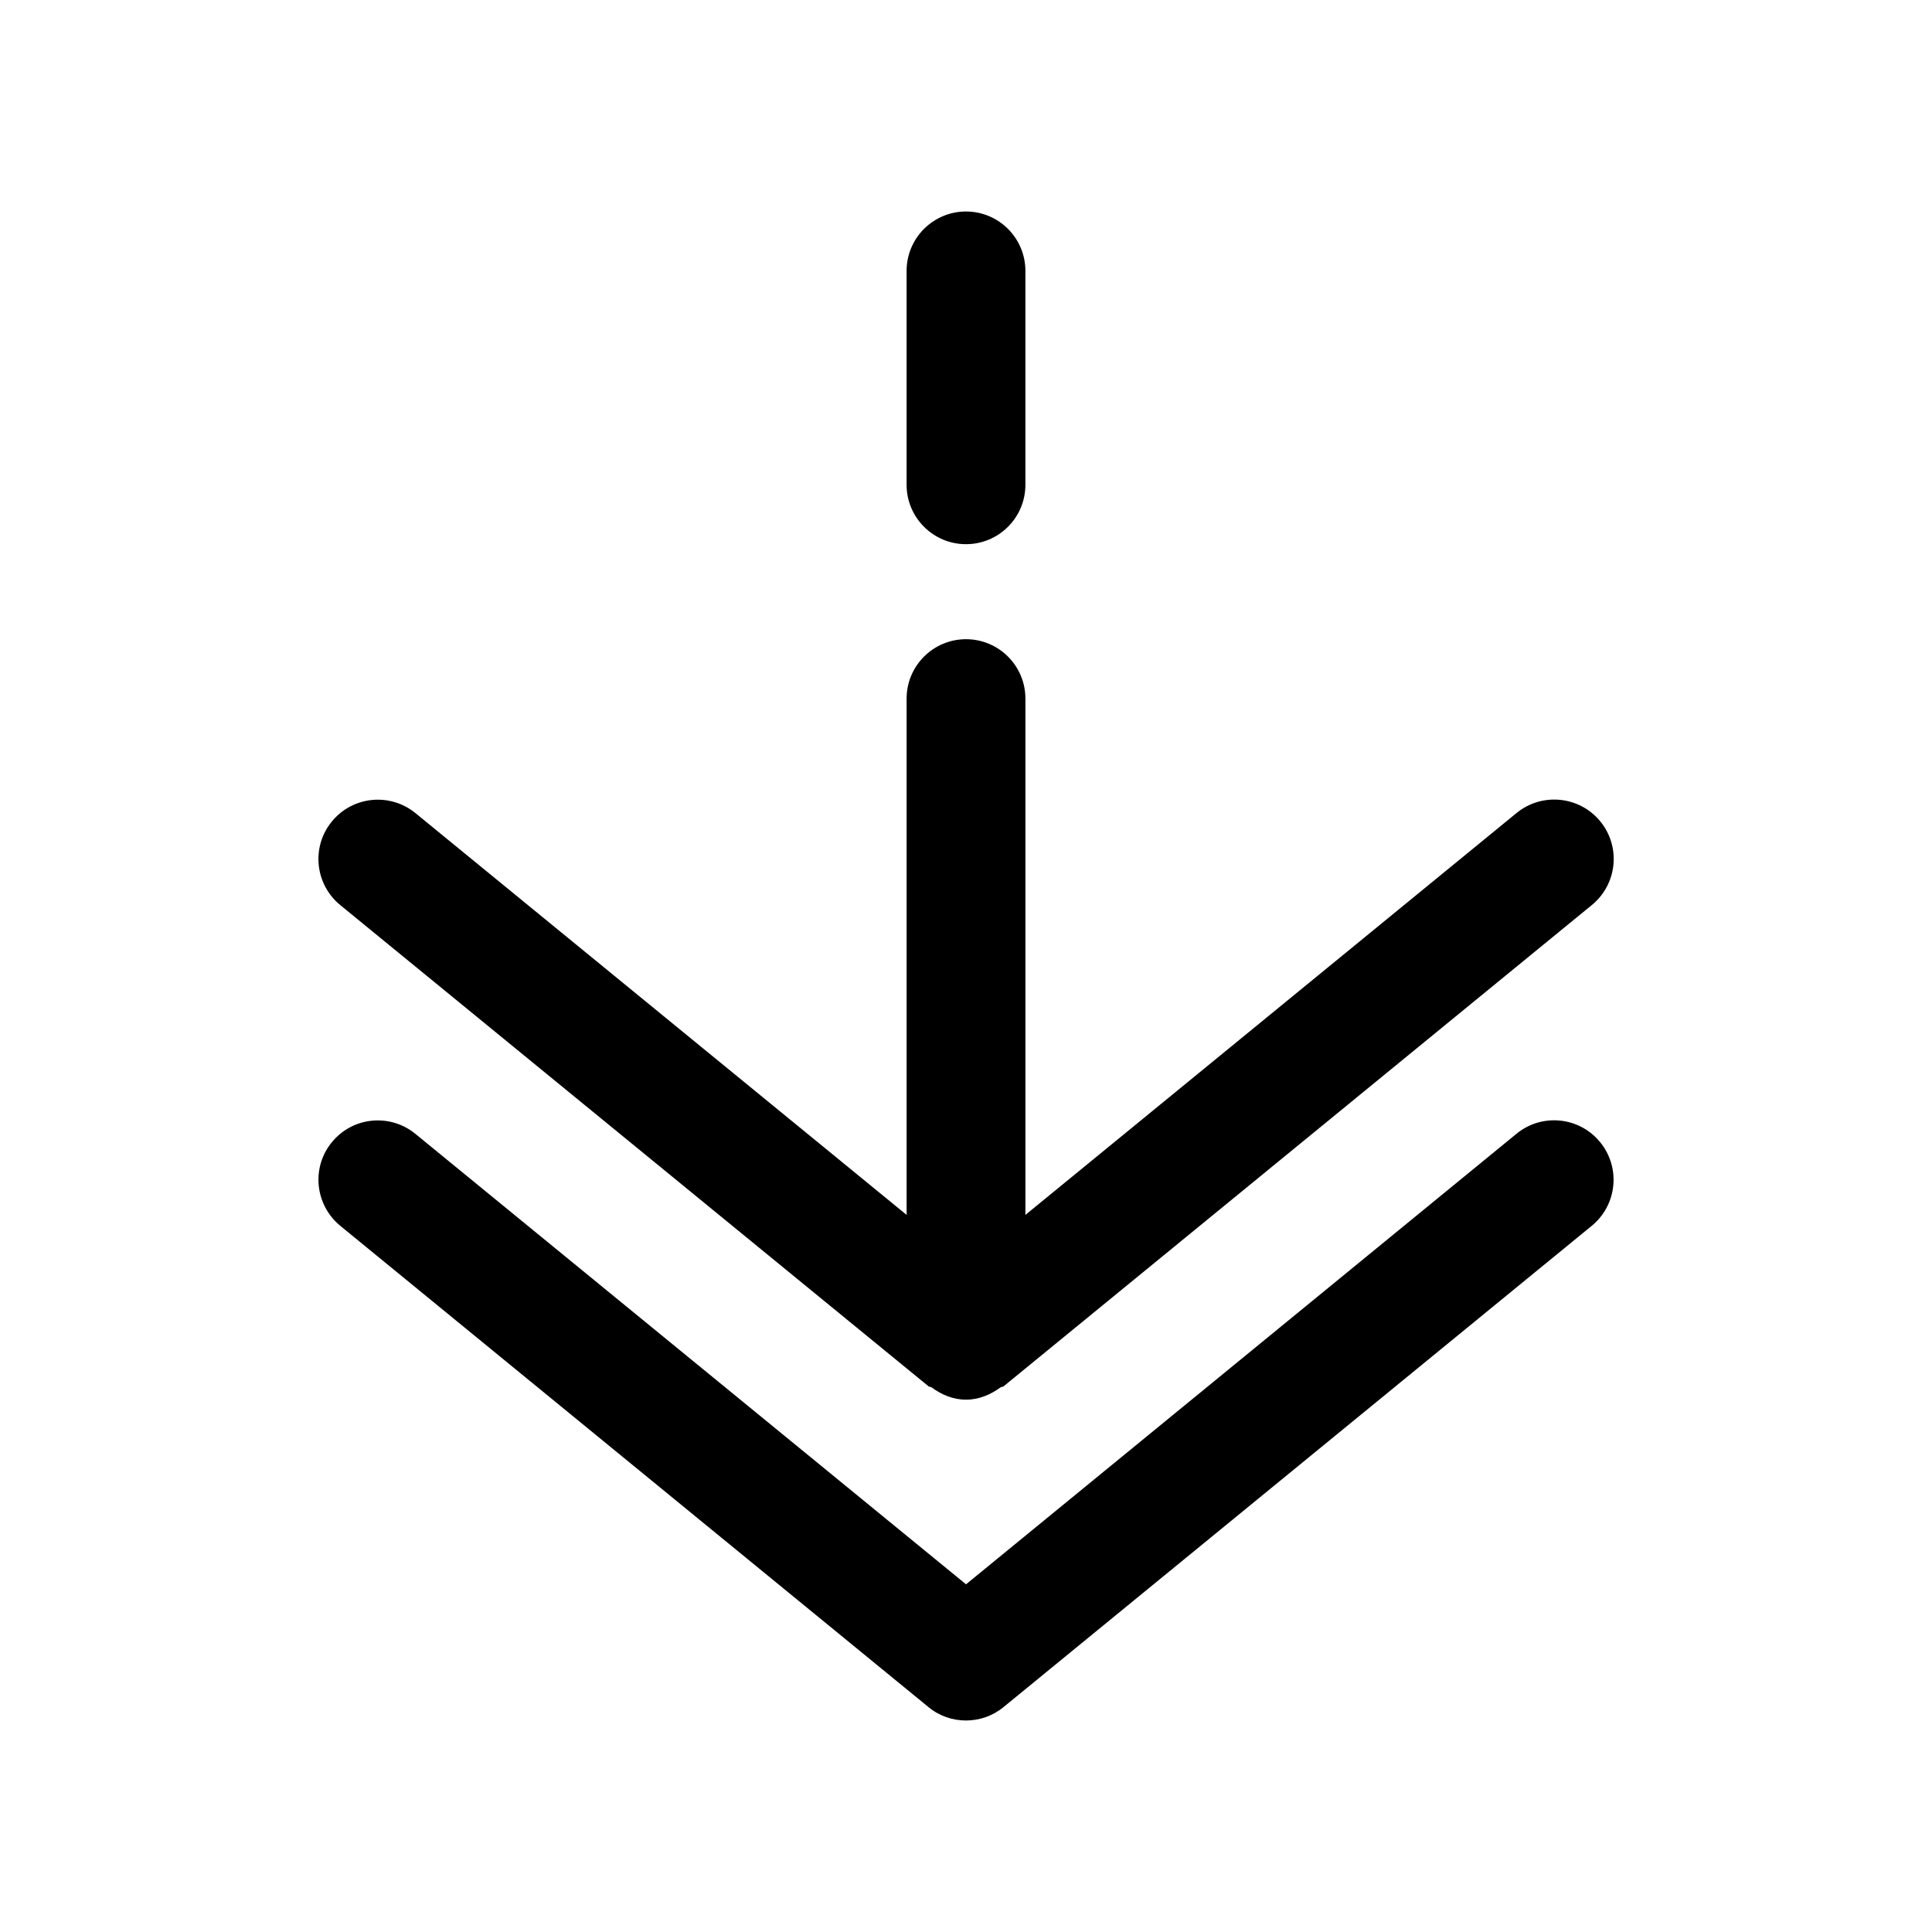 <?xml version="1.0" encoding="UTF-8"?>
<!-- Uploaded to: ICON Repo, www.svgrepo.com, Generator: ICON Repo Mixer Tools -->
<svg fill="#000000" width="800px" height="800px" version="1.1" viewBox="144 144 512 512" xmlns="http://www.w3.org/2000/svg">
 <g>
  <path d="m390.05 511.37c0.25 0.188 0.598 0.125 0.852 0.316 2.582 1.887 5.637 3.242 9.102 3.242s6.519-1.355 9.133-3.242c0.25-0.188 0.598-0.094 0.852-0.316l155.87-127.53c6.738-5.512 7.746-15.43 2.234-22.168-5.512-6.738-15.461-7.715-22.168-2.234l-130.18 106.52v-136.82c0-8.691-7.055-15.742-15.742-15.742-8.691 0-15.742 7.055-15.742 15.742v136.82l-130.18-106.49c-6.738-5.477-16.625-4.504-22.137 2.238-5.508 6.703-4.5 16.625 2.207 22.133z"/>
  <path d="m390.05 596.39c2.867 2.391 6.426 3.559 9.953 3.559s7.086-1.195 9.949-3.559l155.87-127.53c6.738-5.512 7.746-15.43 2.234-22.168-5.512-6.769-15.461-7.746-22.168-2.234l-145.88 119.4-145.92-119.37c-6.738-5.512-16.625-4.535-22.137 2.203-5.512 6.707-4.504 16.625 2.234 22.168z"/>
  <path d="m400 200.05c-8.691 0-15.742 7.055-15.742 15.742v56.68c0 8.691 7.055 15.742 15.742 15.742 8.691 0 15.742-7.055 15.742-15.742v-56.68c0-8.691-7.055-15.742-15.742-15.742z"/>
 </g>
</svg>